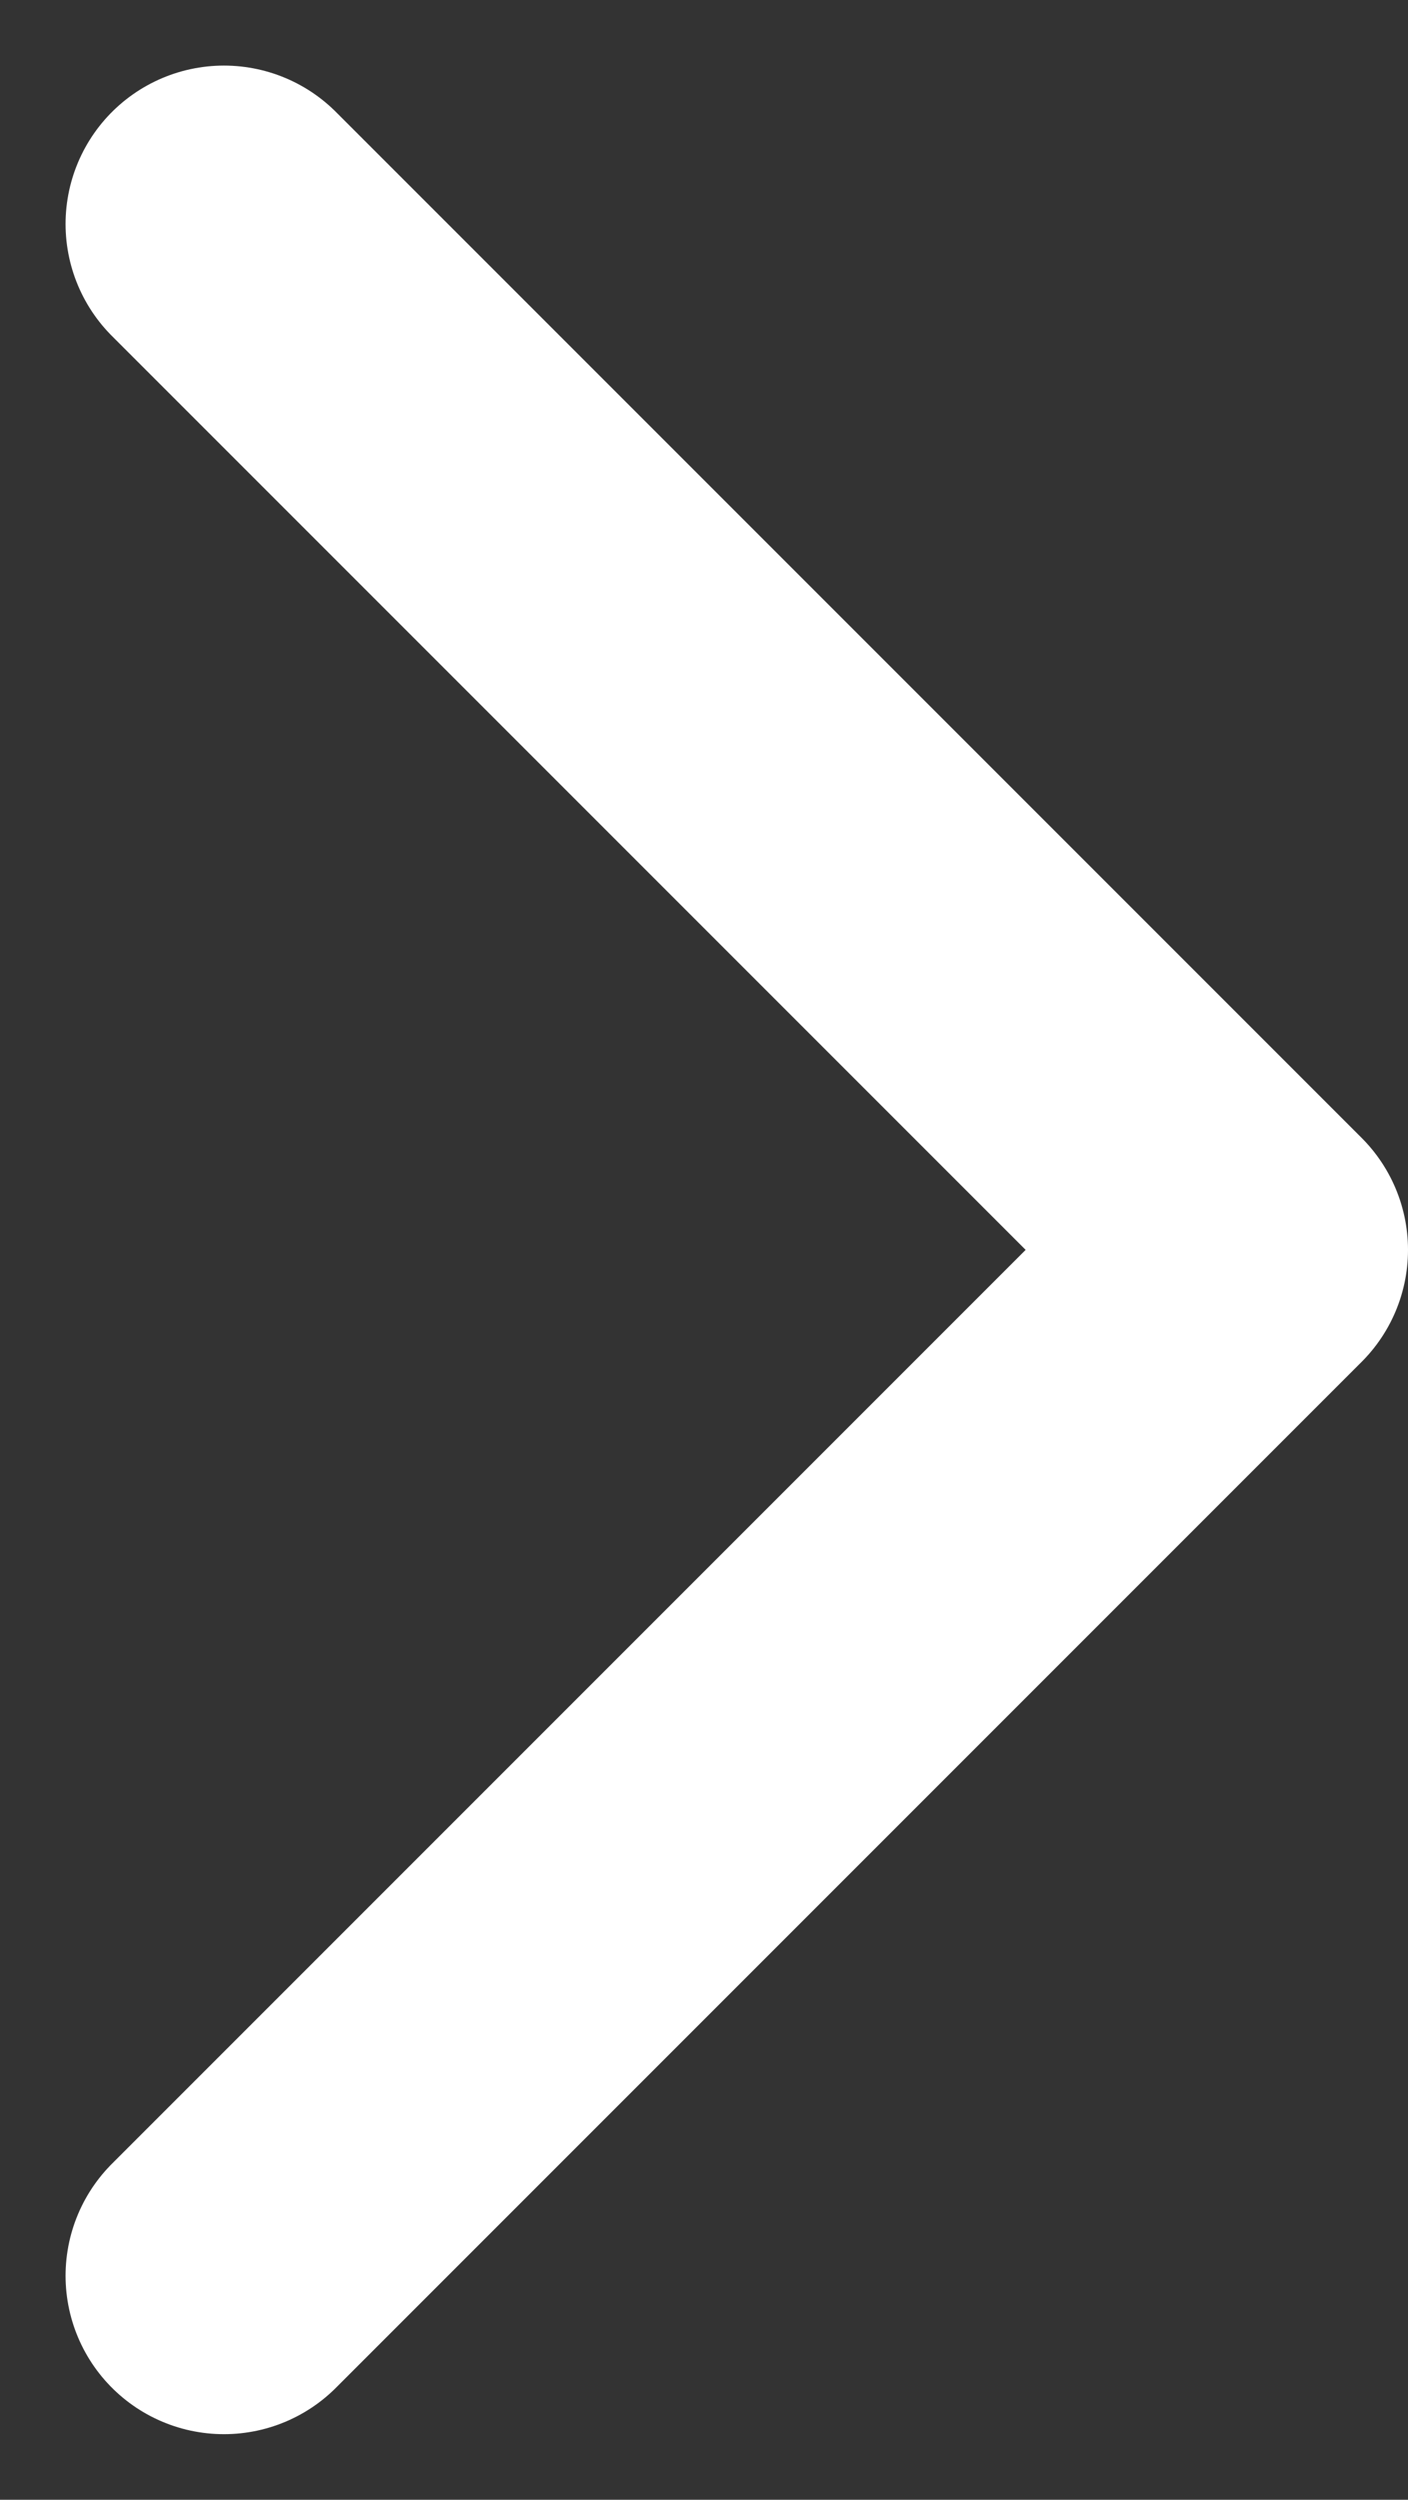 <svg xmlns="http://www.w3.org/2000/svg" width="8.89" height="15.78" viewBox="0 0 8.89 15.78">
  <rect x="0" y="0" width="8.89" height="15.78" fill="#333333" stroke="none"/>
  <path id="パス_10823" data-name="パス 10823" d="M996.577,1206.162l6.476,6.476-6.476,6.476" transform="translate(-995.163 -1204.748)" fill="none" stroke="#fff" stroke-linecap="round" stroke-linejoin="round" stroke-width="2"/>
</svg>
